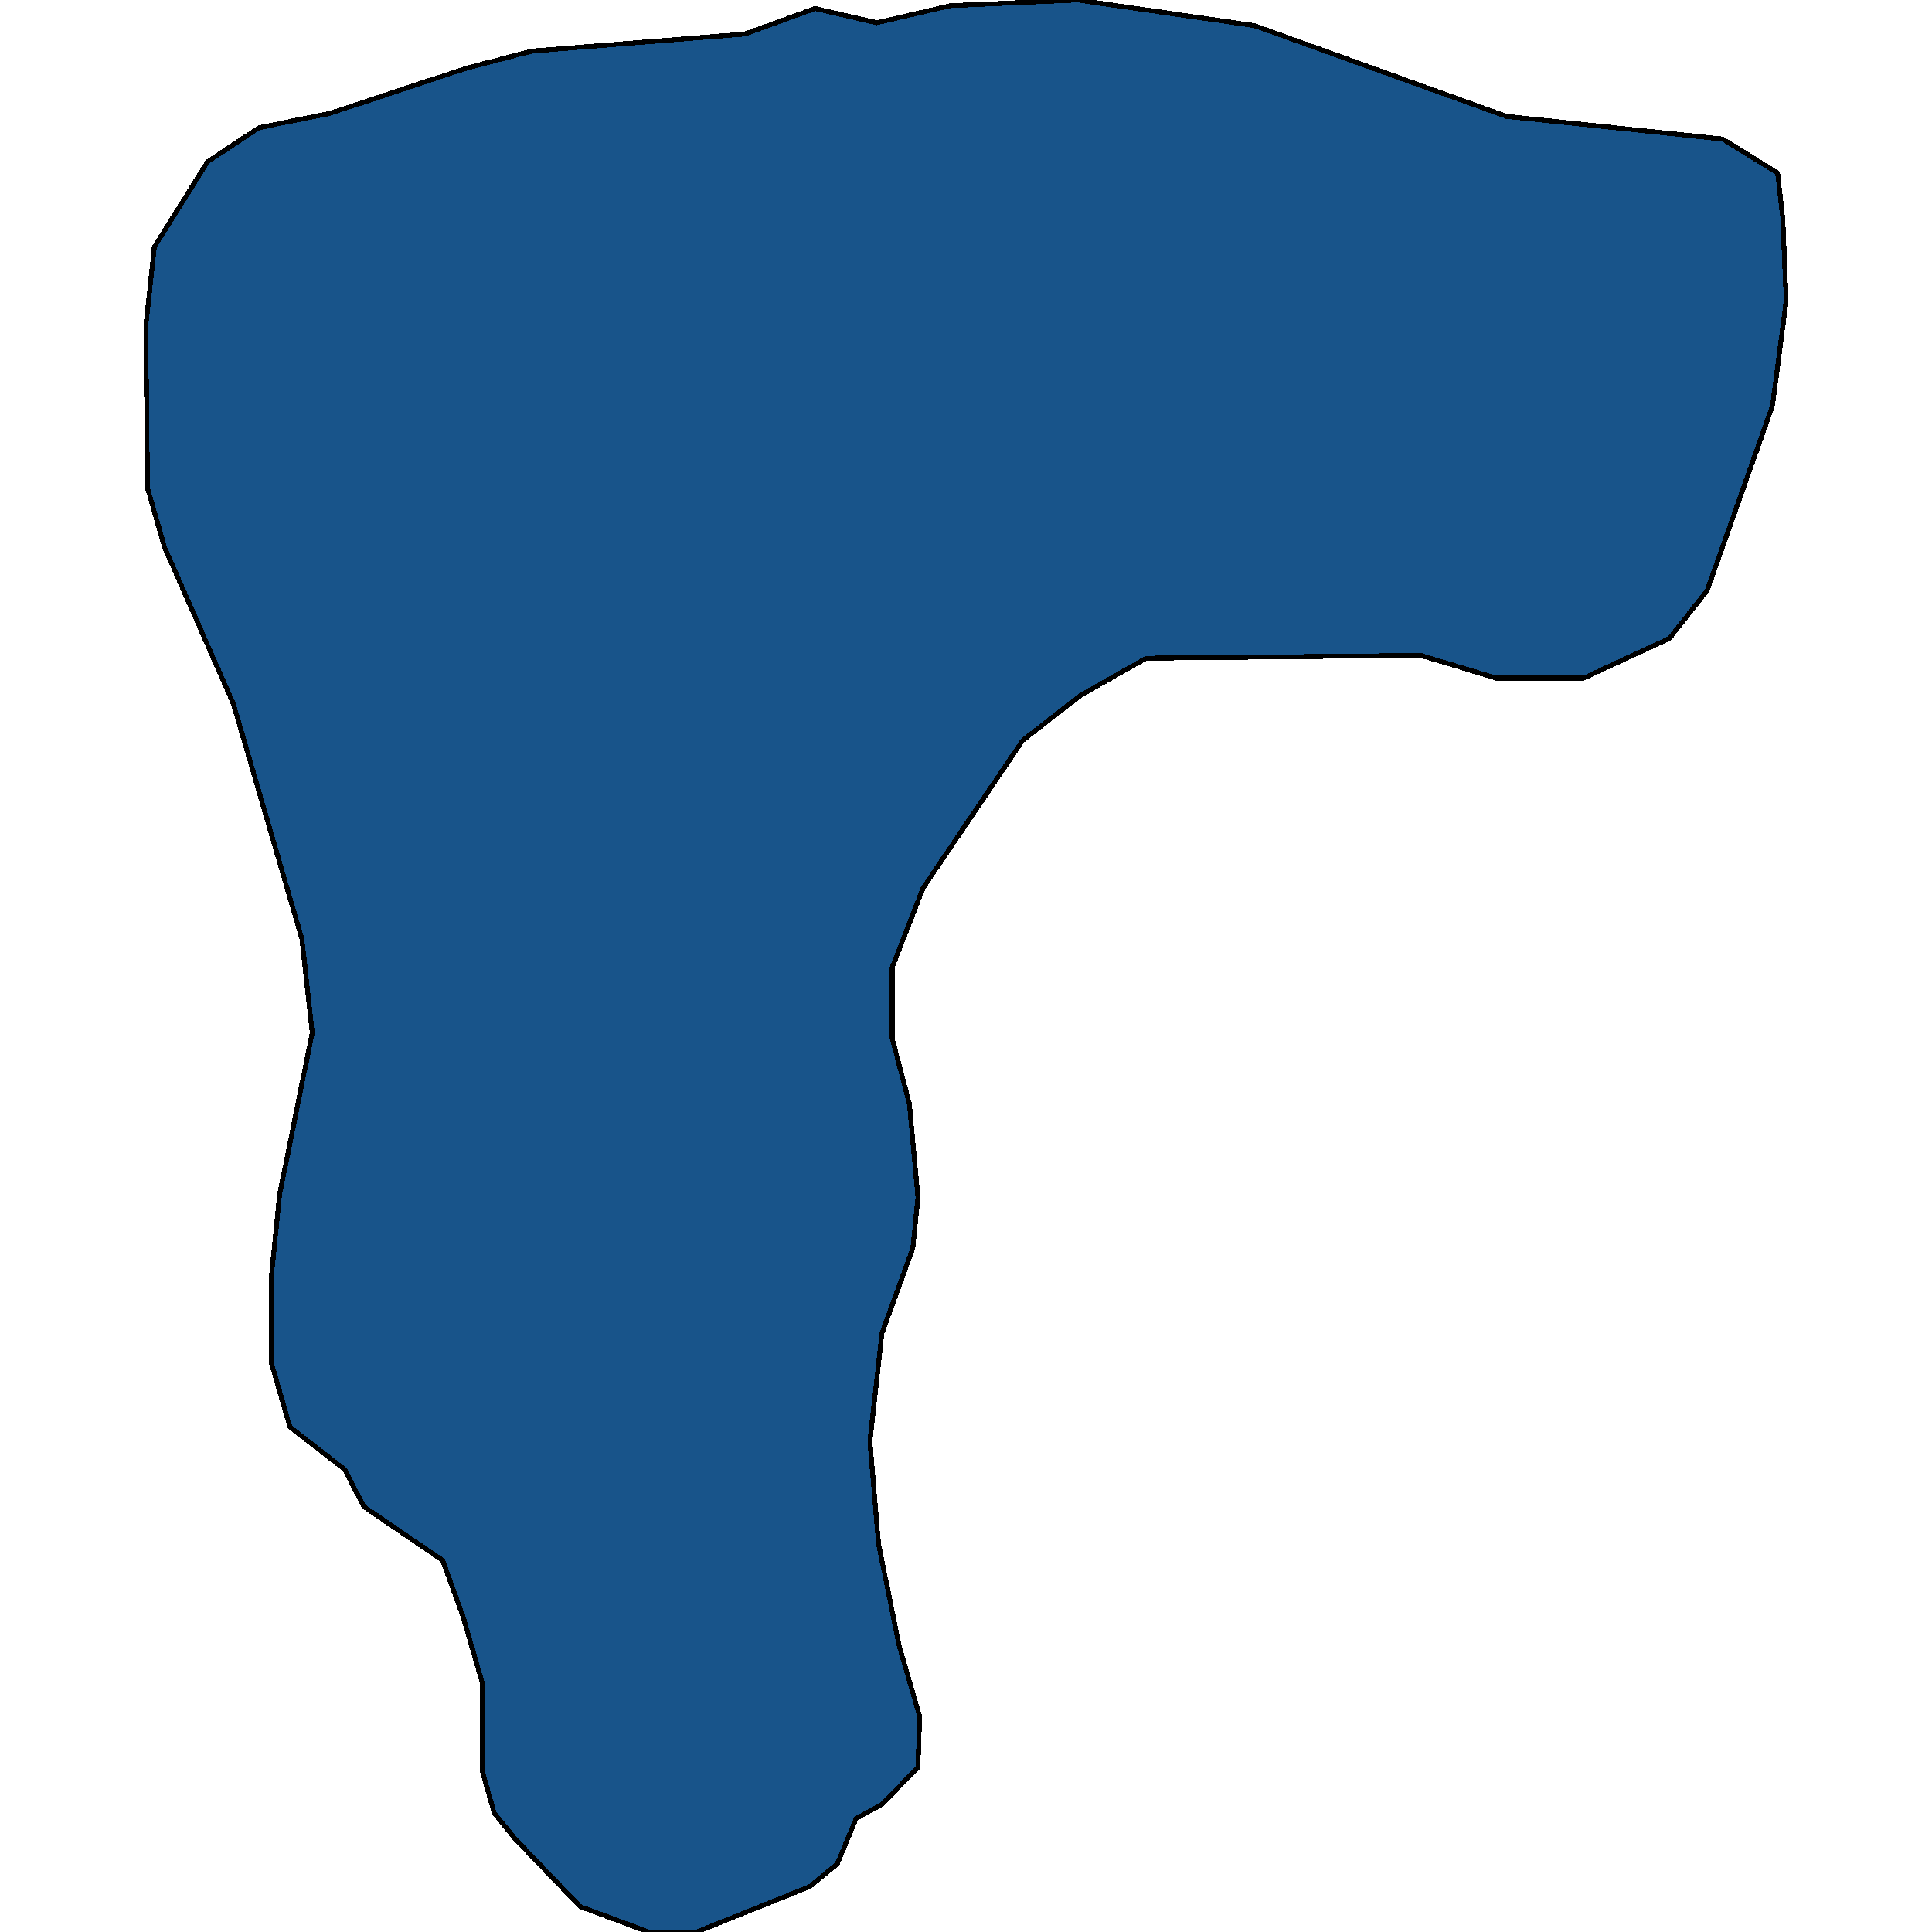 <svg xmlns="http://www.w3.org/2000/svg" width="400" height="400"><path d="m95.908 334.806-4.263-11.747-16.342-11.16-3.908-7.635-11.368-8.81-3.908-13.51v-17.032l1.776-17.621 6.75-33.48-2.131-19.383-14.21-48.753-14.211-32.306-3.553-12.335-.355-33.482 1.776-16.447 11.013-17.622 10.658-7.05 14.566-2.936 28.42-9.399 13.5-3.525 44.053-3.524 14.566-5.287 12.79 2.937 15.276-3.524L223.092 0l36.592 5.287 52.224 18.797 44.763 4.7 11.368 7.048 1.066 9.399.71 17.034L366.973 84l-13.5 38.18-7.816 9.987-17.763 8.223h-18.118l-15.632-4.7-56.841.588-13.5 7.636-12.08 9.398-20.605 30.544-6.394 16.447v14.684l3.552 13.51 1.777 19.382-1.066 10.573-6.395 17.62-2.487 22.32 1.777 21.144 4.263 21.144 4.263 14.684-.355 10.572-7.46 7.635-5.33 2.937-3.908 9.397-5.684 4.699L144.224 400h-9.947l-14.21-5.286-13.5-14.096-4.264-5.286-2.487-8.81v-18.207Z" style="stroke:#000;fill:#18548a;shape-rendering:crispEdges;stroke-width:1px"/></svg>